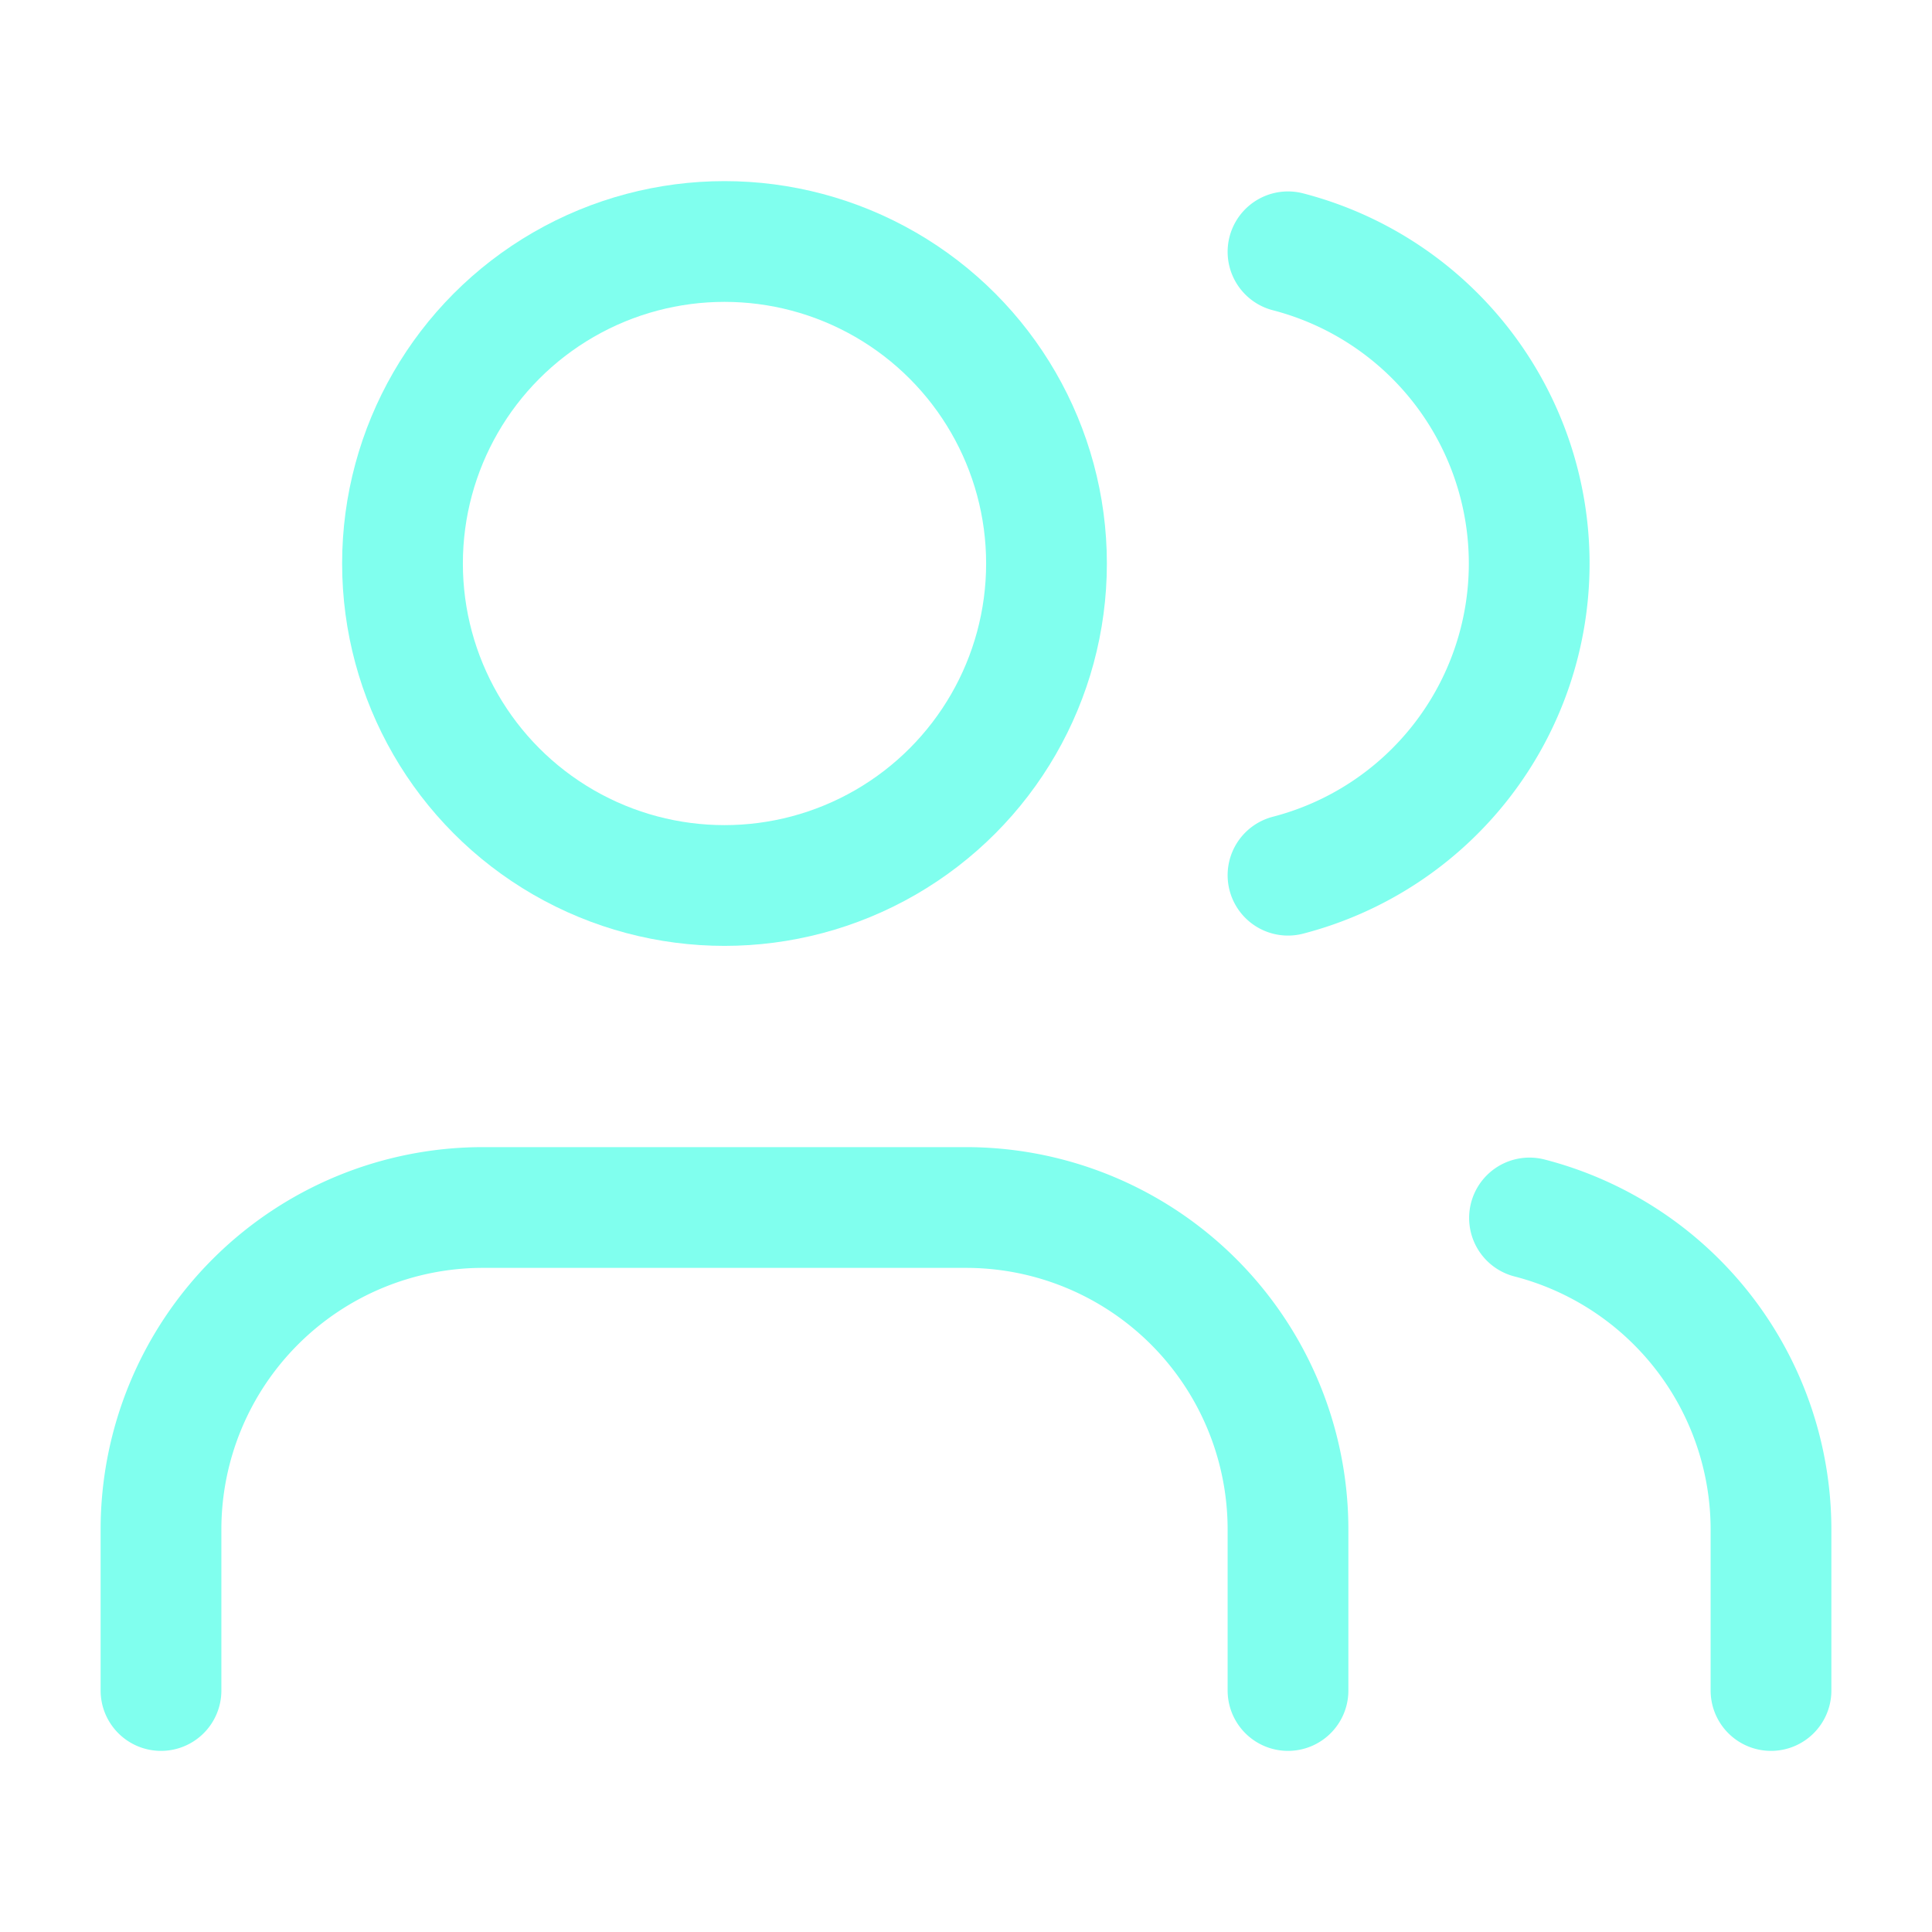 <?xml version="1.0" encoding="UTF-8"?> <svg xmlns="http://www.w3.org/2000/svg" width="24" height="24" viewBox="0 0 24 24" fill="none" stroke="#80FFEE" stroke-width="1.5" stroke-linecap="round" stroke-linejoin="round" class="lucide lucide-users-icon lucide-users"><path d="M16 21v-2a4 4 0 0 0-4-4H6a4 4 0 0 0-4 4v2"></path><path d="M16 3.128a4 4 0 0 1 0 7.744"></path><path d="M22 21v-2a4 4 0 0 0-3-3.87"></path><circle cx="9" cy="7" r="4"></circle></svg> 